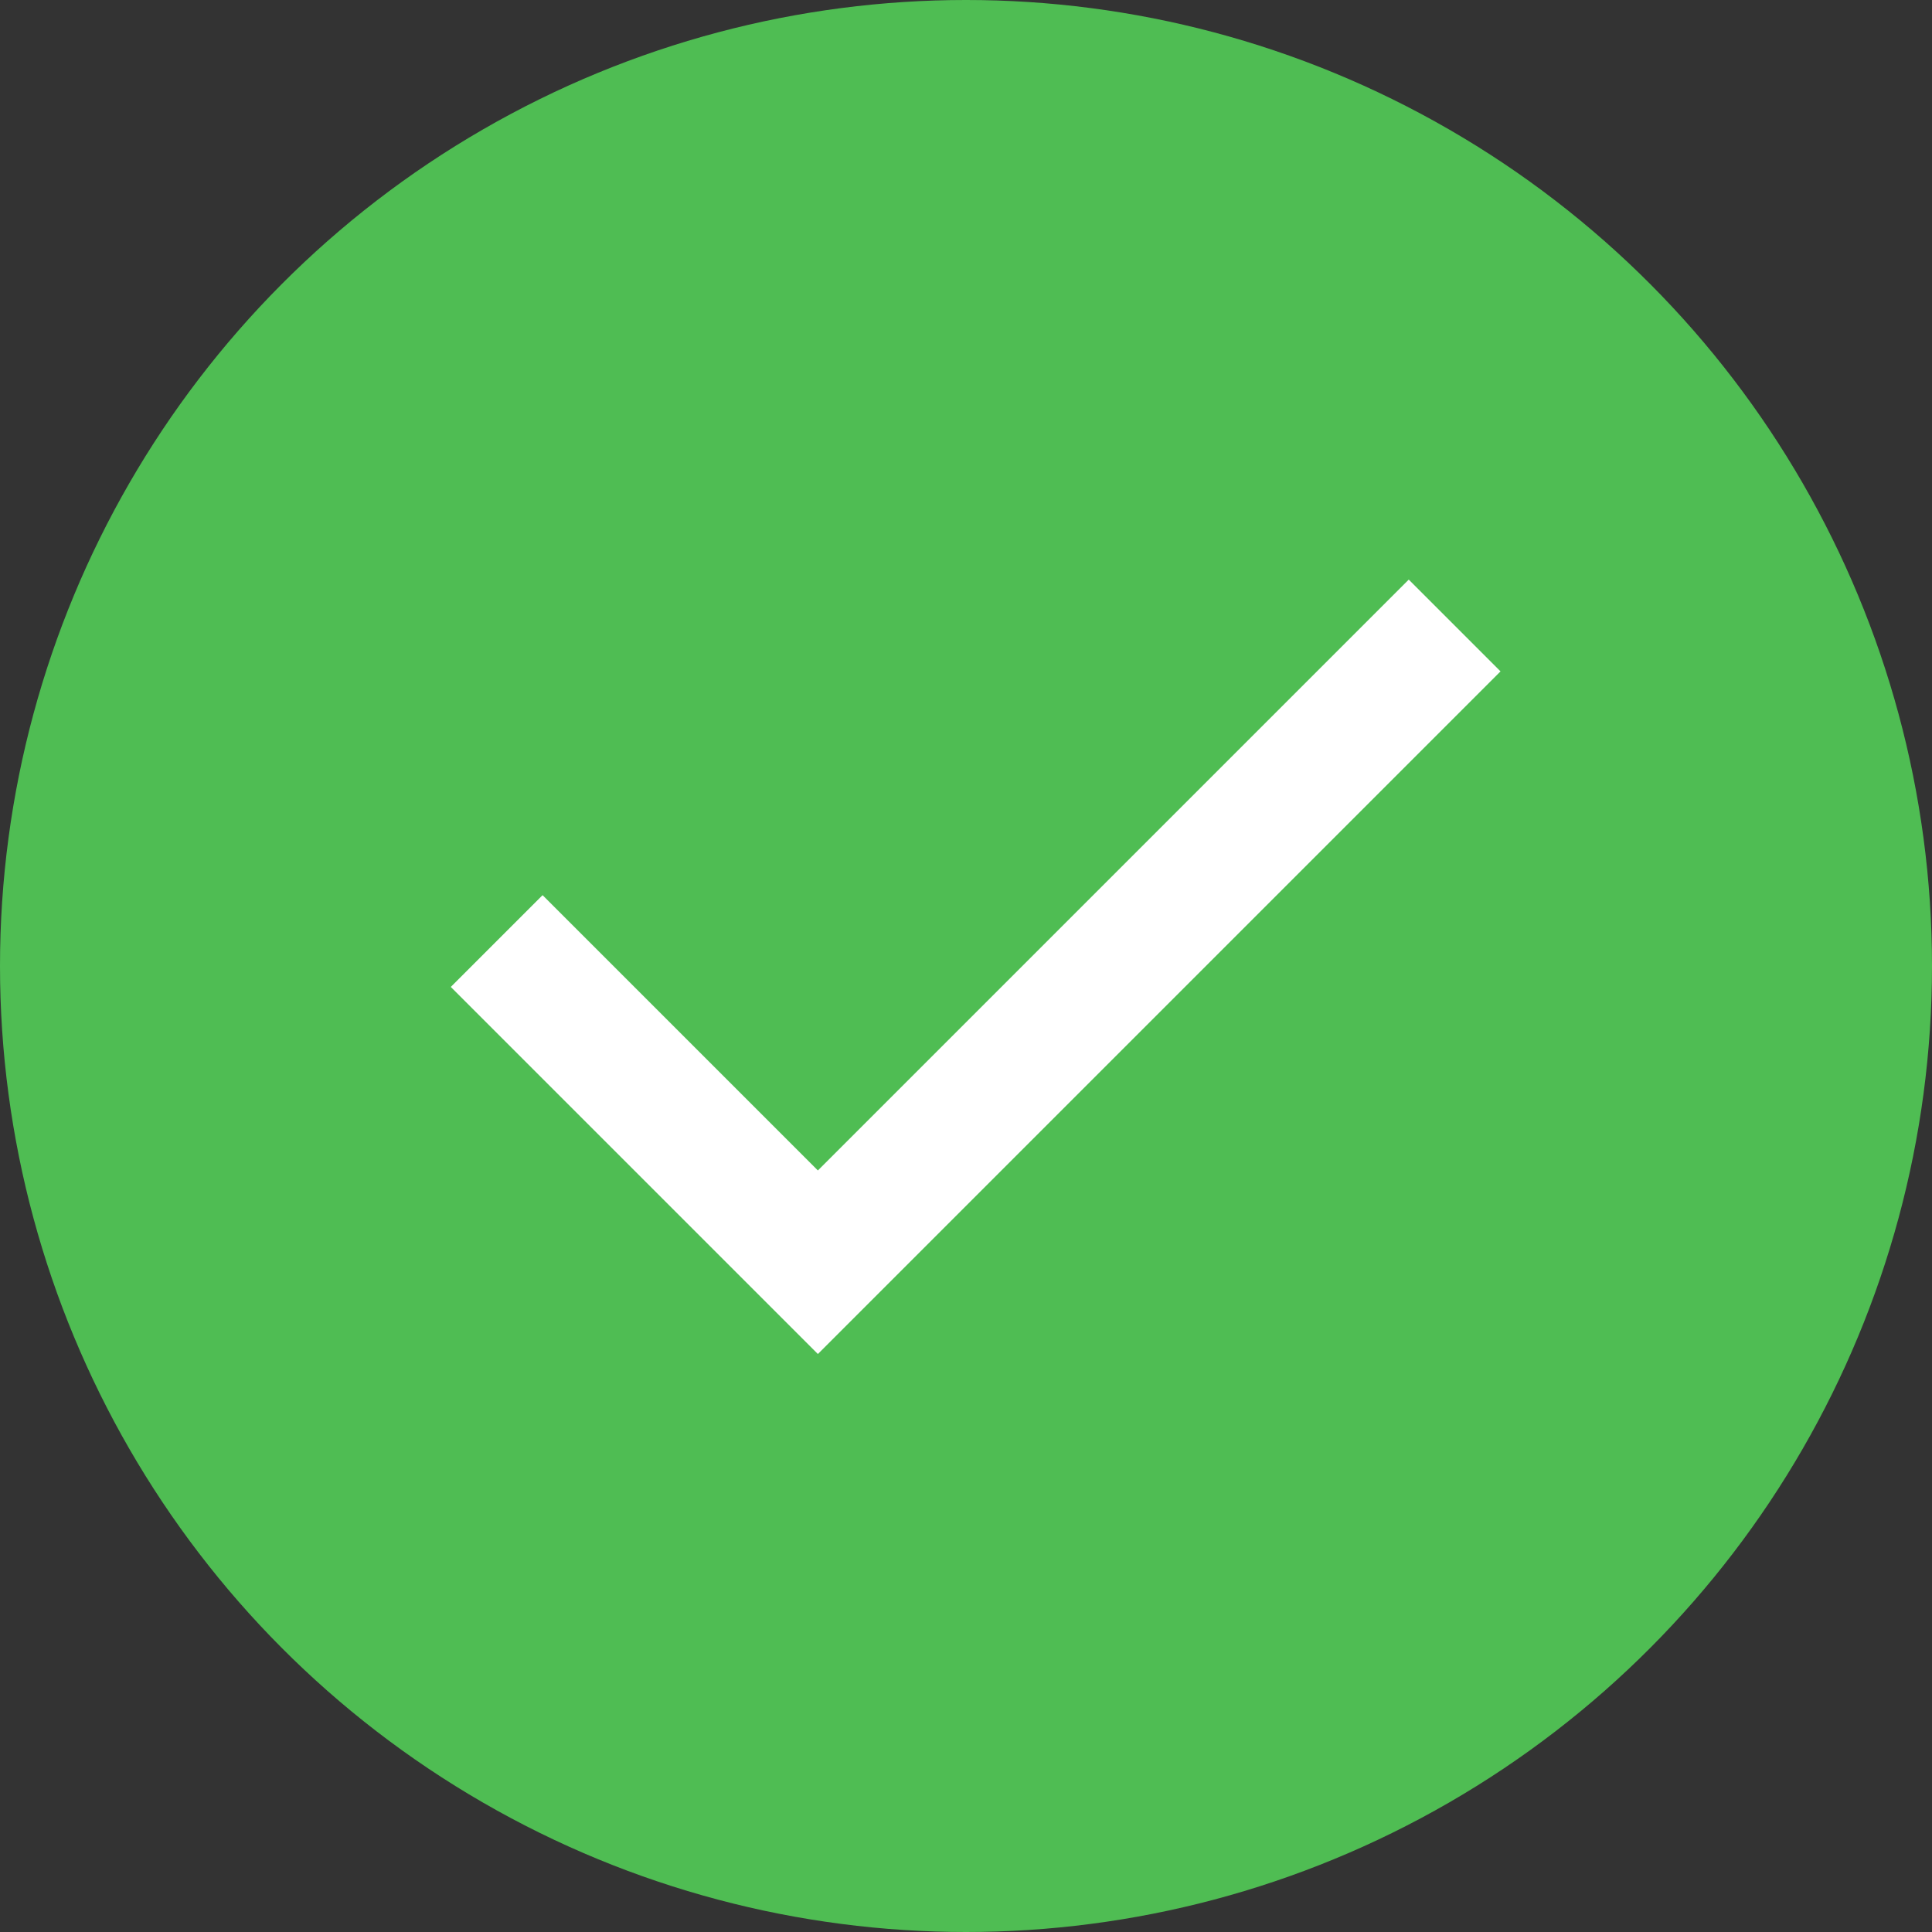 <?xml version="1.0" encoding="UTF-8"?> <svg xmlns="http://www.w3.org/2000/svg" width="30" height="30" viewBox="0 0 30 30" fill="none"><rect x="0" y="0" width="30" height="30" fill="#333333" stroke="none"/> <circle cx="15" cy="15" r="15" fill="#4FBD53"></circle> <path d="M12.7 21.025L7 15.325L8.425 13.9L12.7 18.175L21.875 9L23.3 10.425L12.7 21.025Z" fill="white"></path> </svg> 